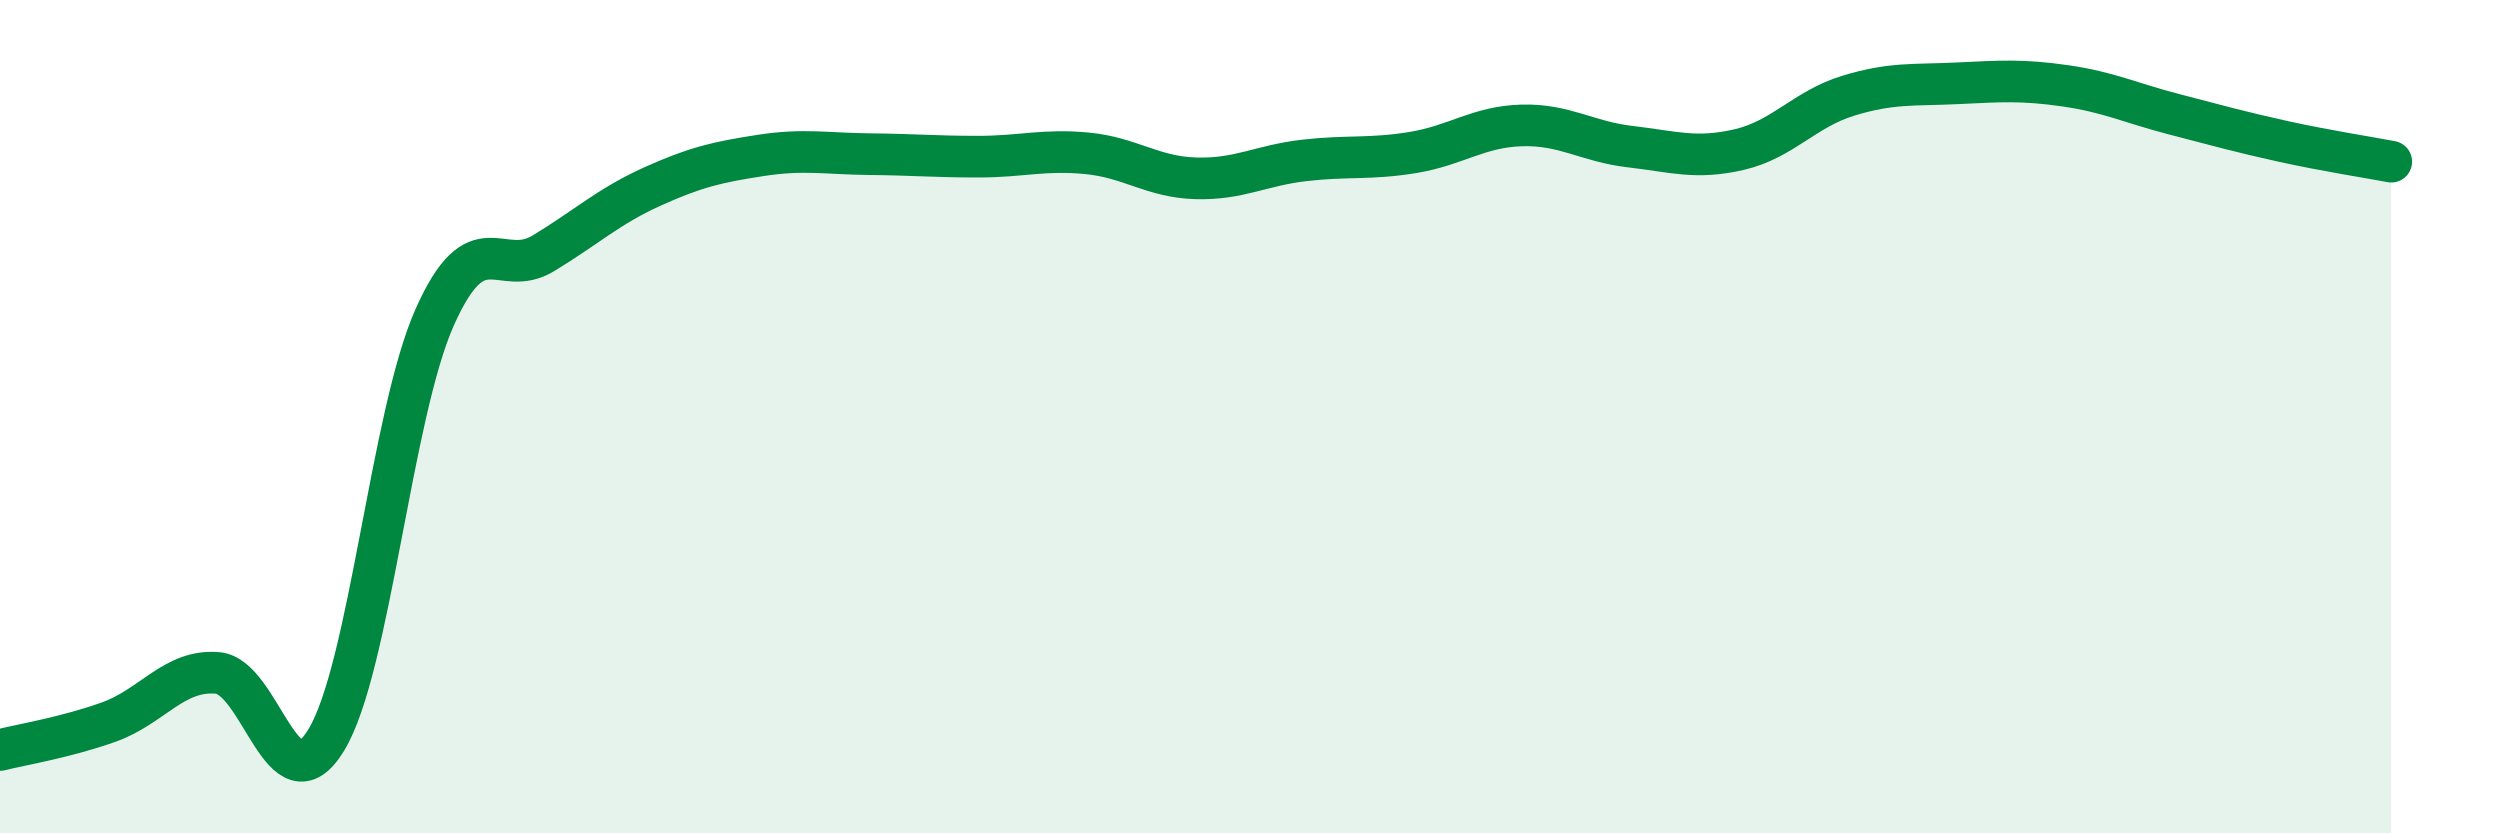 
    <svg width="60" height="20" viewBox="0 0 60 20" xmlns="http://www.w3.org/2000/svg">
      <path
        d="M 0,18 C 0.52,17.87 1.57,17.7 2.61,17.33 C 3.65,16.96 4.18,16.06 5.22,16.15 C 6.26,16.24 6.79,19.47 7.83,17.76 C 8.87,16.05 9.39,9.96 10.43,7.62 C 11.47,5.28 12,6.71 13.04,6.08 C 14.08,5.45 14.61,4.95 15.65,4.48 C 16.69,4.01 17.22,3.89 18.26,3.73 C 19.3,3.57 19.83,3.69 20.87,3.7 C 21.91,3.71 22.44,3.76 23.48,3.76 C 24.52,3.76 25.05,3.58 26.09,3.68 C 27.13,3.78 27.66,4.25 28.7,4.28 C 29.74,4.31 30.26,3.97 31.3,3.85 C 32.34,3.73 32.87,3.83 33.91,3.66 C 34.95,3.49 35.48,3.04 36.52,3.01 C 37.56,2.98 38.09,3.4 39.13,3.52 C 40.17,3.64 40.7,3.83 41.74,3.59 C 42.78,3.35 43.31,2.62 44.35,2.3 C 45.39,1.98 45.92,2.05 46.96,2 C 48,1.95 48.53,1.91 49.57,2.06 C 50.61,2.21 51.13,2.47 52.17,2.74 C 53.21,3.01 53.74,3.16 54.78,3.39 C 55.82,3.62 56.87,3.78 57.39,3.88L57.39 20L0 20Z"
        fill="#008740"
        opacity="0.1"
        stroke-linecap="round"
        stroke-linejoin="round"
      />
      <path
        d="M 0,18 C 0.52,17.87 1.57,17.7 2.61,17.33 C 3.65,16.96 4.18,16.06 5.22,16.15 C 6.26,16.24 6.79,19.47 7.83,17.76 C 8.87,16.05 9.39,9.96 10.43,7.62 C 11.47,5.28 12,6.71 13.04,6.08 C 14.08,5.45 14.61,4.95 15.65,4.48 C 16.69,4.01 17.22,3.89 18.26,3.73 C 19.3,3.57 19.83,3.69 20.87,3.7 C 21.91,3.71 22.44,3.76 23.48,3.76 C 24.52,3.76 25.05,3.58 26.09,3.68 C 27.13,3.78 27.66,4.25 28.7,4.28 C 29.74,4.31 30.26,3.97 31.3,3.85 C 32.34,3.73 32.87,3.83 33.91,3.66 C 34.95,3.49 35.48,3.04 36.52,3.01 C 37.56,2.98 38.09,3.4 39.13,3.52 C 40.17,3.64 40.7,3.83 41.74,3.59 C 42.78,3.35 43.31,2.62 44.35,2.3 C 45.39,1.98 45.92,2.05 46.96,2 C 48,1.95 48.53,1.91 49.57,2.06 C 50.61,2.21 51.13,2.47 52.17,2.74 C 53.21,3.01 53.74,3.16 54.78,3.39 C 55.82,3.62 56.87,3.78 57.39,3.88"
        stroke="#008740"
        stroke-width="1"
        fill="none"
        stroke-linecap="round"
        stroke-linejoin="round"
      />
    </svg>
  